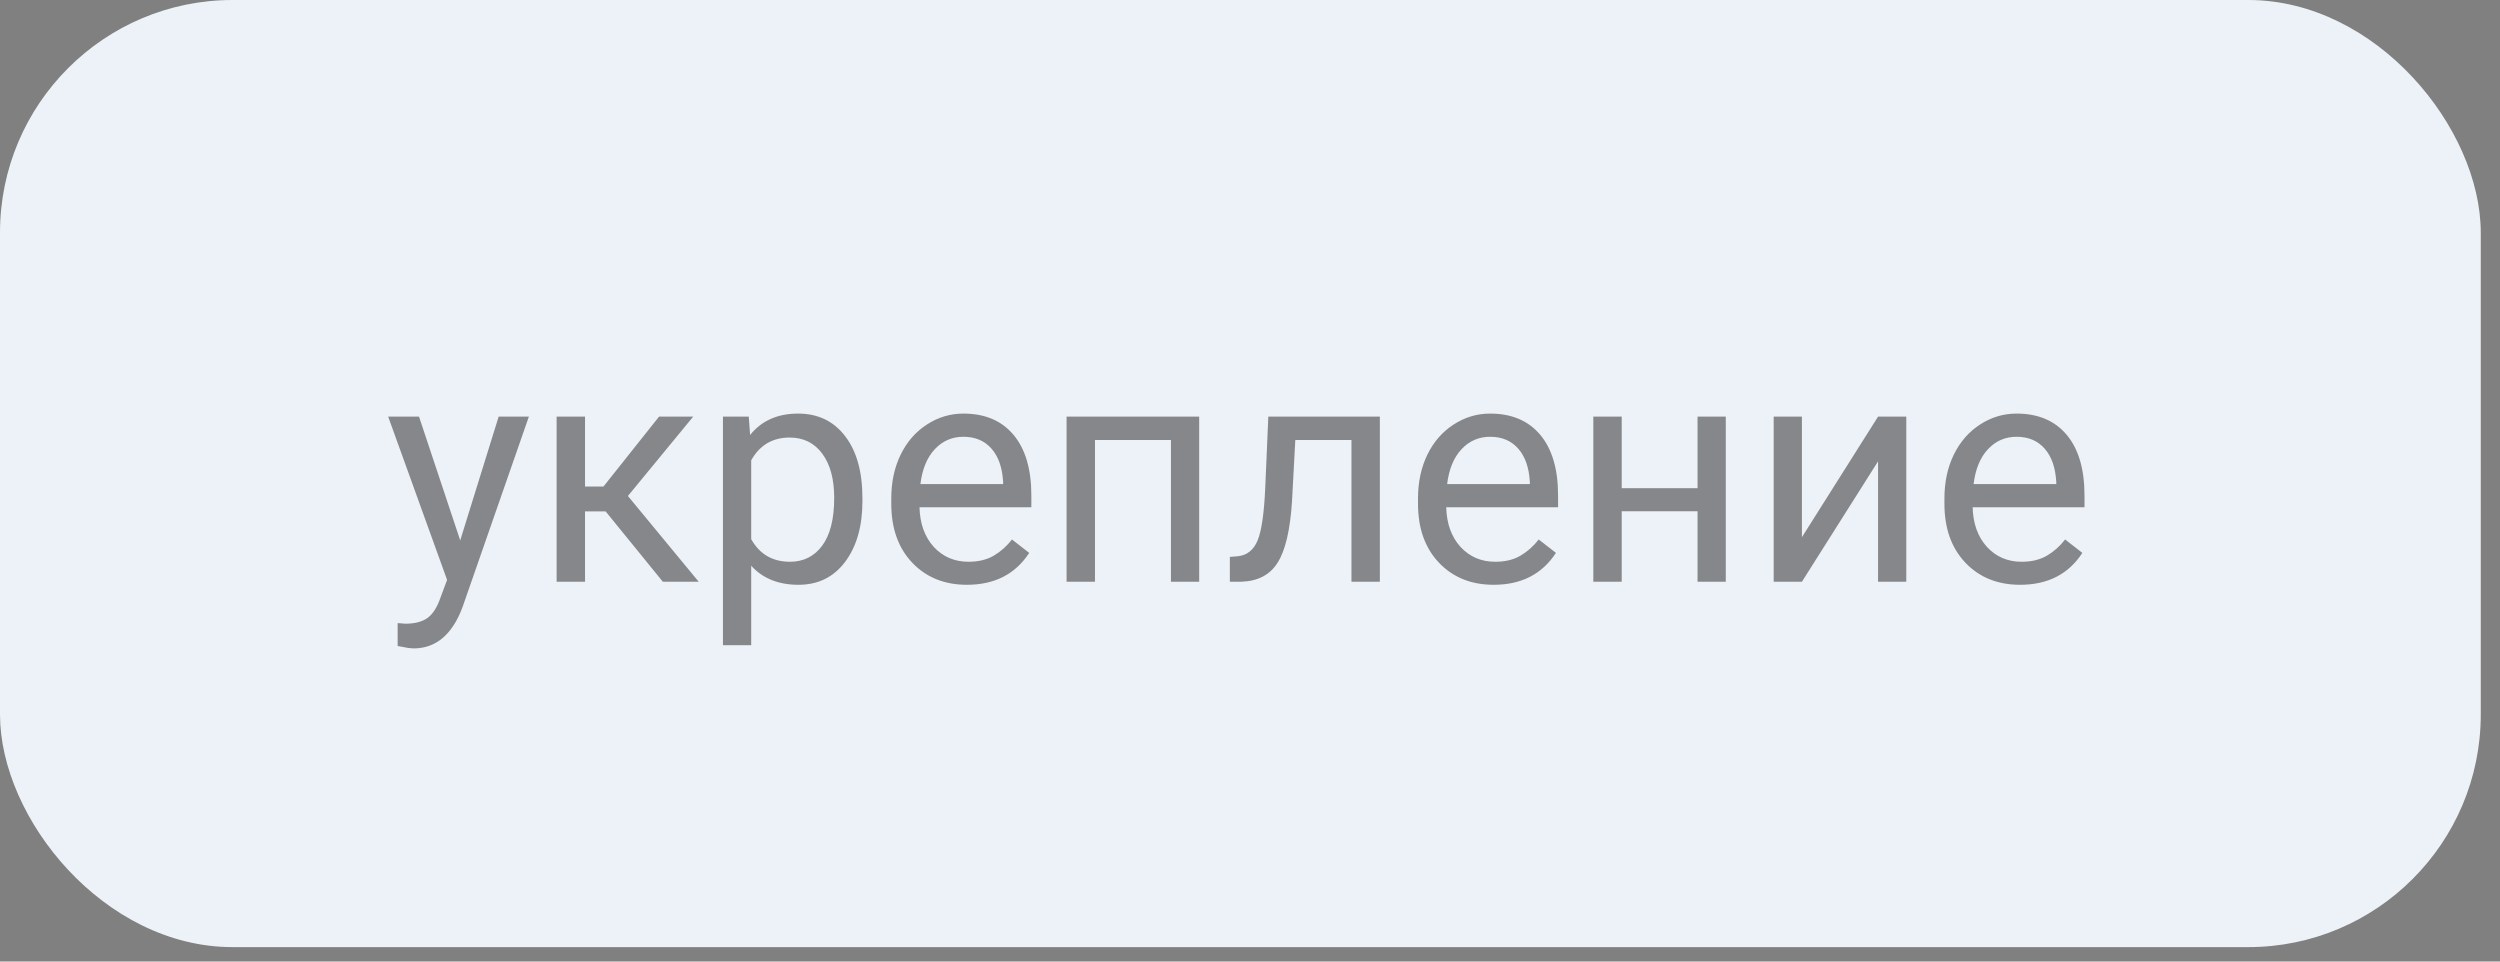 <?xml version="1.0" encoding="UTF-8"?> <svg xmlns="http://www.w3.org/2000/svg" width="104" height="40" viewBox="0 0 104 40" fill="none"><rect x="0" y="0" width="104" height="40" fill="#808080" stroke="none"/> <rect width="103.2" height="39.4" rx="9.677" fill="#EDF2F8"></rect> <path opacity="0.65" d="M19.145 22.48L20.744 17.332H22.001L19.24 25.26C18.812 26.403 18.133 26.974 17.202 26.974L16.98 26.955L16.542 26.873V25.92L16.859 25.946C17.257 25.946 17.566 25.865 17.786 25.705C18.01 25.544 18.195 25.25 18.338 24.822L18.599 24.124L16.148 17.332H17.431L19.145 22.48ZM25.194 21.274H24.337V24.2H23.156V17.332H24.337V20.239H25.105L27.416 17.332H28.837L26.121 20.633L29.066 24.2H27.574L25.194 21.274ZM35.877 20.842C35.877 21.887 35.638 22.73 35.16 23.369C34.681 24.008 34.034 24.327 33.217 24.327C32.384 24.327 31.728 24.063 31.25 23.534V26.841H30.075V17.332H31.148L31.205 18.094C31.683 17.501 32.348 17.205 33.198 17.205C34.023 17.205 34.675 17.516 35.153 18.138C35.636 18.76 35.877 19.626 35.877 20.734V20.842ZM34.703 20.709C34.703 19.935 34.538 19.323 34.208 18.875C33.877 18.426 33.425 18.202 32.849 18.202C32.138 18.202 31.605 18.517 31.25 19.148V22.429C31.601 23.055 32.138 23.369 32.862 23.369C33.425 23.369 33.871 23.146 34.201 22.702C34.535 22.254 34.703 21.589 34.703 20.709ZM40.225 24.327C39.294 24.327 38.537 24.023 37.953 23.413C37.369 22.799 37.077 21.981 37.077 20.956V20.741C37.077 20.059 37.206 19.452 37.464 18.919C37.726 18.381 38.09 17.963 38.556 17.662C39.025 17.357 39.533 17.205 40.079 17.205C40.972 17.205 41.666 17.499 42.161 18.087C42.656 18.676 42.904 19.518 42.904 20.614V21.102H38.251C38.268 21.78 38.465 22.328 38.841 22.747C39.222 23.161 39.705 23.369 40.289 23.369C40.703 23.369 41.054 23.284 41.342 23.115C41.63 22.945 41.882 22.721 42.098 22.442L42.815 23C42.239 23.885 41.376 24.327 40.225 24.327ZM40.079 18.17C39.605 18.17 39.207 18.343 38.886 18.69C38.564 19.033 38.365 19.516 38.289 20.138H41.73V20.049C41.696 19.452 41.535 18.991 41.247 18.665C40.959 18.335 40.57 18.17 40.079 18.17ZM49.886 24.2H48.712V18.303H45.551V24.2H44.37V17.332H49.886V24.2ZM57.402 17.332V24.2H56.221V18.303H53.885L53.746 20.874C53.669 22.055 53.471 22.899 53.149 23.407C52.831 23.915 52.326 24.179 51.632 24.2H51.162V23.166L51.498 23.14C51.879 23.098 52.152 22.878 52.317 22.48C52.482 22.082 52.588 21.346 52.635 20.271L52.762 17.332H57.402ZM62.137 24.327C61.206 24.327 60.449 24.023 59.865 23.413C59.281 22.799 58.989 21.981 58.989 20.956V20.741C58.989 20.059 59.118 19.452 59.376 18.919C59.638 18.381 60.002 17.963 60.468 17.662C60.938 17.357 61.445 17.205 61.991 17.205C62.884 17.205 63.578 17.499 64.073 18.087C64.568 18.676 64.816 19.518 64.816 20.614V21.102H60.163C60.18 21.78 60.377 22.328 60.753 22.747C61.134 23.161 61.617 23.369 62.201 23.369C62.615 23.369 62.967 23.284 63.254 23.115C63.542 22.945 63.794 22.721 64.01 22.442L64.727 23C64.151 23.885 63.288 24.327 62.137 24.327ZM61.991 18.17C61.517 18.17 61.12 18.343 60.798 18.69C60.476 19.033 60.277 19.516 60.201 20.138H63.642V20.049C63.608 19.452 63.447 18.991 63.159 18.665C62.871 18.335 62.482 18.17 61.991 18.17ZM71.792 24.2H70.618V21.268H67.463V24.2H66.282V17.332H67.463V20.309H70.618V17.332H71.792V24.2ZM78.127 17.332H79.301V24.2H78.127V19.192L74.96 24.2H73.785V17.332H74.96V22.347L78.127 17.332ZM84.037 24.327C83.106 24.327 82.348 24.023 81.764 23.413C81.18 22.799 80.888 21.981 80.888 20.956V20.741C80.888 20.059 81.017 19.452 81.275 18.919C81.538 18.381 81.902 17.963 82.367 17.662C82.837 17.357 83.345 17.205 83.891 17.205C84.784 17.205 85.478 17.499 85.973 18.087C86.468 18.676 86.715 19.518 86.715 20.614V21.102H82.062C82.079 21.78 82.276 22.328 82.653 22.747C83.034 23.161 83.516 23.369 84.1 23.369C84.515 23.369 84.866 23.284 85.154 23.115C85.442 22.945 85.693 22.721 85.909 22.442L86.626 23C86.051 23.885 85.188 24.327 84.037 24.327ZM83.891 18.17C83.417 18.17 83.019 18.343 82.697 18.69C82.376 19.033 82.177 19.516 82.101 20.138H85.541V20.049C85.507 19.452 85.346 18.991 85.059 18.665C84.771 18.335 84.382 18.17 83.891 18.17Z" fill="#4F4F4F"></path> </svg> 